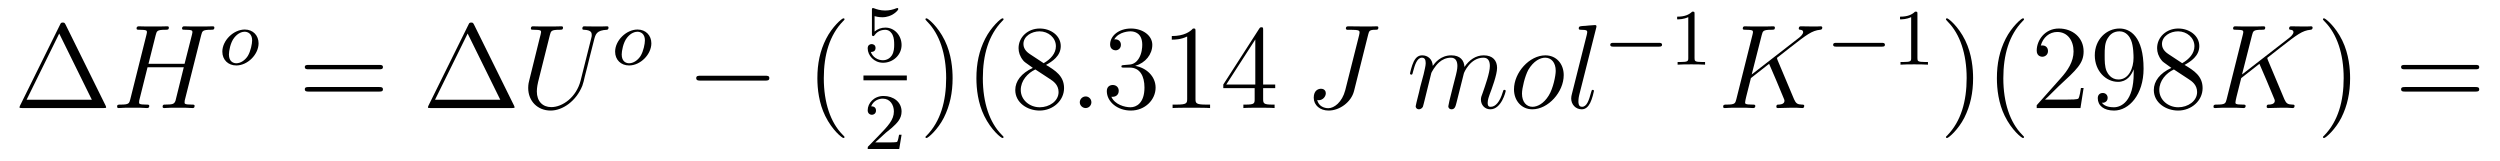 <?xml version='1.0'?>
<!-- This file was generated by dvisvgm 1.9.2 -->
<svg height='16pt' version='1.1' viewBox='0 -16 249 16' width='249pt' xmlns='http://www.w3.org/2000/svg' xmlns:xlink='http://www.w3.org/1999/xlink'>
<g id='page1'>
<g transform='matrix(1 0 0 1 -127 649)'>
<path d='M133.539 -662.535C133.445 -662.707 133.43 -662.754 133.258 -662.754C133.086 -662.754 133.055 -662.707 132.977 -662.535L128.992 -654.473C128.977 -654.441 128.945 -654.363 128.945 -654.316C128.945 -654.254 128.961 -654.238 129.195 -654.238H137.32C137.555 -654.238 137.57 -654.254 137.57 -654.316C137.57 -654.363 137.539 -654.441 137.523 -654.473L133.539 -662.535ZM132.898 -661.66L136.148 -655.066H129.648L132.898 -661.66ZM138.117 -654.238' fill-rule='evenodd'/>
<path d='M147.039 -661.504C147.148 -661.91 147.164 -662.035 148.008 -662.035C148.227 -662.035 148.352 -662.035 148.352 -662.254C148.352 -662.379 148.242 -662.379 148.164 -662.379C147.945 -662.379 147.695 -662.363 147.477 -662.363H146.07C145.836 -662.363 145.586 -662.379 145.367 -662.379C145.289 -662.379 145.133 -662.379 145.133 -662.16C145.133 -662.035 145.227 -662.035 145.445 -662.035C146.164 -662.035 146.164 -661.941 146.164 -661.801C146.164 -661.785 146.164 -661.707 146.117 -661.535L145.383 -658.644H141.789L142.508 -661.504C142.617 -661.91 142.633 -662.035 143.477 -662.035C143.695 -662.035 143.82 -662.035 143.82 -662.254C143.82 -662.379 143.711 -662.379 143.633 -662.379C143.414 -662.379 143.164 -662.363 142.945 -662.363H141.539C141.305 -662.363 141.055 -662.379 140.836 -662.379C140.758 -662.379 140.602 -662.379 140.602 -662.16C140.602 -662.035 140.695 -662.035 140.914 -662.035C141.633 -662.035 141.633 -661.941 141.633 -661.801C141.633 -661.785 141.633 -661.707 141.586 -661.535L139.977 -655.113C139.867 -654.707 139.852 -654.582 139.023 -654.582C138.742 -654.582 138.664 -654.582 138.664 -654.363C138.664 -654.238 138.789 -654.238 138.836 -654.238C139.055 -654.238 139.305 -654.27 139.523 -654.27H140.93C141.164 -654.27 141.414 -654.238 141.633 -654.238C141.727 -654.238 141.867 -654.238 141.867 -654.457C141.867 -654.582 141.758 -654.582 141.57 -654.582C140.852 -654.582 140.852 -654.676 140.852 -654.801C140.852 -654.816 140.852 -654.894 140.867 -654.988L141.695 -658.301H145.305C145.102 -657.519 144.492 -655.02 144.477 -654.957C144.336 -654.598 144.148 -654.598 143.445 -654.582C143.305 -654.582 143.195 -654.582 143.195 -654.363C143.195 -654.238 143.32 -654.238 143.367 -654.238C143.57 -654.238 143.82 -654.27 144.055 -654.27H145.461C145.68 -654.27 145.93 -654.238 146.164 -654.238C146.258 -654.238 146.383 -654.238 146.383 -654.457C146.383 -654.582 146.289 -654.582 146.102 -654.582C145.383 -654.582 145.383 -654.676 145.383 -654.801C145.383 -654.816 145.383 -654.894 145.398 -654.988L147.039 -661.504ZM147.836 -654.238' fill-rule='evenodd'/>
<path d='M152.754 -660.684C152.754 -661.465 152.207 -662.059 151.379 -662.059C150.254 -662.059 149.145 -660.965 149.145 -659.856C149.145 -659.043 149.723 -658.48 150.535 -658.48C151.676 -658.48 152.754 -659.59 152.754 -660.684ZM150.535 -658.699C150.27 -658.699 149.801 -658.84 149.801 -659.574C149.801 -659.902 149.941 -660.762 150.332 -661.246C150.723 -661.746 151.16 -661.84 151.363 -661.84C151.691 -661.84 152.113 -661.637 152.113 -660.981C152.113 -660.652 151.973 -659.902 151.676 -659.418C151.379 -658.965 150.941 -658.699 150.535 -658.699ZM152.879 -658.559' fill-rule='evenodd'/>
<path d='M164.766 -658.098C164.937 -658.098 165.141 -658.098 165.141 -658.316C165.141 -658.535 164.937 -658.535 164.766 -658.535H157.75C157.578 -658.535 157.359 -658.535 157.359 -658.332C157.359 -658.098 157.563 -658.098 157.75 -658.098H164.766ZM164.766 -655.879C164.937 -655.879 165.141 -655.879 165.141 -656.098C165.141 -656.332 164.937 -656.332 164.766 -656.332H157.75C157.578 -656.332 157.359 -656.332 157.359 -656.113C157.359 -655.879 157.563 -655.879 157.75 -655.879H164.766ZM165.836 -654.238' fill-rule='evenodd'/>
<path d='M174.219 -662.535C174.125 -662.707 174.109 -662.754 173.937 -662.754S173.734 -662.707 173.656 -662.535L169.672 -654.473C169.656 -654.441 169.625 -654.363 169.625 -654.316C169.625 -654.254 169.641 -654.238 169.875 -654.238H178C178.234 -654.238 178.25 -654.254 178.25 -654.316C178.25 -654.363 178.219 -654.441 178.203 -654.473L174.219 -662.535ZM173.578 -661.66L176.828 -655.066H170.328L173.578 -661.66ZM178.797 -654.238' fill-rule='evenodd'/>
<path d='M184.828 -656.973C184.406 -655.316 183.031 -654.332 181.906 -654.332C181.047 -654.332 180.469 -654.91 180.469 -655.895C180.469 -655.941 180.469 -656.301 180.594 -656.832L181.766 -661.504C181.875 -661.91 181.891 -662.035 182.75 -662.035C182.953 -662.035 183.078 -662.035 183.078 -662.254C183.078 -662.379 182.969 -662.379 182.891 -662.379C182.688 -662.379 182.438 -662.363 182.203 -662.363H180.797C180.578 -662.363 180.328 -662.379 180.094 -662.379C180.016 -662.379 179.875 -662.379 179.875 -662.16C179.875 -662.035 179.953 -662.035 180.172 -662.035C180.891 -662.035 180.891 -661.941 180.891 -661.801C180.891 -661.738 180.813 -661.395 180.75 -661.191L179.719 -657.02C179.672 -656.879 179.609 -656.566 179.609 -656.238C179.609 -654.926 180.547 -653.988 181.844 -653.988C183.047 -653.988 184.391 -654.941 185 -656.457C185.078 -656.66 185.187 -657.082 185.25 -657.395C185.375 -657.832 185.625 -658.879 185.703 -659.191L186.156 -660.973C186.312 -661.598 186.406 -661.988 187.469 -662.035C187.563 -662.051 187.609 -662.145 187.609 -662.254C187.609 -662.379 187.5 -662.379 187.453 -662.379C187.281 -662.379 187.062 -662.363 186.906 -662.363H186.344C185.609 -662.363 185.219 -662.379 185.203 -662.379C185.141 -662.379 185 -662.379 185 -662.16C185 -662.035 185.094 -662.035 185.172 -662.035C185.891 -662.004 185.937 -661.738 185.937 -661.52C185.937 -661.41 185.937 -661.379 185.891 -661.207L184.828 -656.973ZM186.715 -654.238' fill-rule='evenodd'/>
<path d='M191.875 -660.684C191.875 -661.465 191.328 -662.059 190.5 -662.059C189.375 -662.059 188.266 -660.965 188.266 -659.856C188.266 -659.043 188.844 -658.48 189.656 -658.48C190.797 -658.48 191.875 -659.59 191.875 -660.684ZM189.656 -658.699C189.391 -658.699 188.922 -658.84 188.922 -659.574C188.922 -659.902 189.063 -660.762 189.453 -661.246C189.844 -661.746 190.281 -661.84 190.484 -661.84C190.812 -661.84 191.234 -661.637 191.234 -660.981C191.234 -660.652 191.094 -659.902 190.797 -659.418C190.5 -658.965 190.062 -658.699 189.656 -658.699ZM192 -658.559' fill-rule='evenodd'/>
<path d='M203.219 -656.973C203.422 -656.973 203.626 -656.973 203.626 -657.223C203.626 -657.457 203.422 -657.457 203.219 -657.457H196.765C196.562 -657.457 196.344 -657.457 196.344 -657.223C196.344 -656.973 196.562 -656.973 196.765 -656.973H203.219ZM204.598 -654.238' fill-rule='evenodd'/>
<path d='M211.114 -651.348C211.114 -651.379 211.114 -651.395 210.91 -651.598C209.723 -652.801 209.051 -654.77 209.051 -657.207C209.051 -659.52 209.614 -661.504 210.989 -662.91C211.114 -663.02 211.114 -663.051 211.114 -663.082C211.114 -663.16 211.051 -663.176 211.004 -663.176C210.847 -663.176 209.879 -662.316 209.285 -661.145C208.675 -659.941 208.41 -658.676 208.41 -657.207C208.41 -656.145 208.566 -654.723 209.191 -653.457C209.894 -652.02 210.878 -651.254 211.004 -651.254C211.051 -651.254 211.114 -651.27 211.114 -651.348ZM211.796 -654.238' fill-rule='evenodd'/>
<path d='M214.109 -663.391C214.219 -663.359 214.531 -663.281 214.876 -663.281C215.86 -663.281 216.469 -663.969 216.469 -664.094C216.469 -664.188 216.407 -664.203 216.376 -664.203C216.359 -664.203 216.343 -664.203 216.265 -664.172C215.953 -664.047 215.593 -663.953 215.156 -663.953C214.687 -663.953 214.297 -664.078 214.062 -664.172C213.984 -664.203 213.968 -664.203 213.953 -664.203C213.844 -664.203 213.844 -664.125 213.844 -663.969V-661.641C213.844 -661.5 213.844 -661.406 213.984 -661.406C214.046 -661.406 214.062 -661.437 214.109 -661.5C214.204 -661.625 214.5 -662.031 215.172 -662.031C215.626 -662.031 215.844 -661.656 215.906 -661.516C216.047 -661.219 216.062 -660.859 216.062 -660.547C216.062 -660.25 216.047 -659.828 215.828 -659.484C215.672 -659.234 215.359 -659 214.938 -659C214.422 -659 213.906 -659.313 213.734 -659.828C213.75 -659.828 213.797 -659.828 213.812 -659.828C214.031 -659.828 214.204 -659.969 214.204 -660.219C214.204 -660.516 213.984 -660.609 213.812 -660.609C213.672 -660.609 213.422 -660.531 213.422 -660.187C213.422 -659.484 214.046 -658.75 214.954 -658.75C215.953 -658.75 216.797 -659.531 216.797 -660.516C216.797 -661.437 216.125 -662.25 215.188 -662.25C214.781 -662.25 214.422 -662.125 214.109 -661.859V-663.391ZM217.199 -658.922' fill-rule='evenodd'/>
<path d='M213 -657H217.32V-657.48H213'/>
<path d='M215.234 -651.785C215.375 -651.894 215.704 -652.16 215.828 -652.269C216.328 -652.723 216.797 -653.16 216.797 -653.895C216.797 -654.832 216 -655.441 215 -655.441C214.046 -655.441 213.422 -654.723 213.422 -654.02C213.422 -653.629 213.734 -653.566 213.844 -653.566C214.015 -653.566 214.25 -653.691 214.25 -653.988C214.25 -654.41 213.859 -654.41 213.766 -654.41C214 -654.988 214.531 -655.176 214.922 -655.176C215.657 -655.176 216.031 -654.551 216.031 -653.895C216.031 -653.066 215.453 -652.457 214.516 -651.488L213.516 -650.457C213.422 -650.379 213.422 -650.363 213.422 -650.16H216.563L216.797 -651.582H216.547C216.516 -651.426 216.454 -651.02 216.359 -650.879C216.312 -650.816 215.704 -650.816 215.578 -650.816H214.172L215.234 -651.785ZM217.199 -650.16' fill-rule='evenodd'/>
<path d='M221.879 -657.207C221.879 -658.113 221.77 -659.598 221.098 -660.973C220.394 -662.41 219.41 -663.176 219.286 -663.176C219.239 -663.176 219.175 -663.16 219.175 -663.082C219.175 -663.051 219.175 -663.02 219.379 -662.816C220.566 -661.613 221.238 -659.645 221.238 -657.223C221.238 -654.91 220.675 -652.91 219.301 -651.504C219.175 -651.395 219.175 -651.379 219.175 -651.348C219.175 -651.27 219.239 -651.254 219.286 -651.254C219.442 -651.254 220.41 -652.098 221.004 -653.27C221.614 -654.488 221.879 -655.77 221.879 -657.207ZM226.954 -651.348C226.954 -651.379 226.954 -651.395 226.75 -651.598C225.563 -652.801 224.891 -654.77 224.891 -657.207C224.891 -659.52 225.454 -661.504 226.828 -662.91C226.954 -663.02 226.954 -663.051 226.954 -663.082C226.954 -663.16 226.891 -663.176 226.843 -663.176C226.687 -663.176 225.719 -662.316 225.125 -661.145C224.515 -659.941 224.25 -658.676 224.25 -657.207C224.25 -656.145 224.406 -654.723 225.031 -653.457C225.734 -652.02 226.718 -651.254 226.843 -651.254C226.891 -651.254 226.954 -651.27 226.954 -651.348ZM231.184 -658.535C231.778 -658.863 232.652 -659.41 232.652 -660.41C232.652 -661.457 231.653 -662.16 230.558 -662.16C229.372 -662.16 228.449 -661.301 228.449 -660.207C228.449 -659.801 228.575 -659.394 228.902 -658.988C229.027 -658.832 229.043 -658.832 229.871 -658.238C228.715 -657.707 228.121 -656.91 228.121 -656.035C228.121 -654.77 229.325 -653.988 230.543 -653.988C231.871 -653.988 232.98 -654.973 232.98 -656.223C232.98 -657.426 232.121 -657.973 231.184 -658.535ZM229.574 -659.613C229.418 -659.723 228.934 -660.035 228.934 -660.613C228.934 -661.395 229.746 -661.879 230.543 -661.879C231.402 -661.879 232.168 -661.254 232.168 -660.395C232.168 -659.676 231.637 -659.098 230.95 -658.707L229.574 -659.613ZM230.122 -658.082L231.575 -657.129C231.887 -656.926 232.434 -656.566 232.434 -655.832C232.434 -654.926 231.511 -654.316 230.558 -654.316C229.543 -654.316 228.668 -655.051 228.668 -656.035C228.668 -656.973 229.356 -657.723 230.122 -658.082ZM233.515 -654.238' fill-rule='evenodd'/>
<path d='M235.703 -654.816C235.703 -655.16 235.422 -655.395 235.141 -655.395C234.797 -655.395 234.547 -655.113 234.547 -654.816C234.547 -654.473 234.844 -654.238 235.126 -654.238C235.469 -654.238 235.703 -654.519 235.703 -654.816ZM236.754 -654.238' fill-rule='evenodd'/>
<path d='M238.942 -658.52C238.739 -658.504 238.692 -658.488 238.692 -658.379C238.692 -658.269 238.754 -658.269 238.973 -658.269H239.52C240.535 -658.269 240.989 -657.426 240.989 -656.285C240.989 -654.723 240.175 -654.316 239.598 -654.316C239.02 -654.316 238.036 -654.582 237.691 -655.363C238.082 -655.316 238.426 -655.52 238.426 -655.957C238.426 -656.301 238.176 -656.535 237.832 -656.535C237.551 -656.535 237.239 -656.379 237.239 -655.926C237.239 -654.863 238.301 -653.988 239.629 -653.988C241.051 -653.988 242.098 -655.066 242.098 -656.27C242.098 -657.379 241.207 -658.238 240.066 -658.441C241.098 -658.738 241.77 -659.598 241.77 -660.535C241.77 -661.473 240.8 -662.16 239.645 -662.16C238.441 -662.16 237.566 -661.441 237.566 -660.566C237.566 -660.098 237.942 -659.988 238.114 -659.988C238.363 -659.988 238.644 -660.176 238.644 -660.535C238.644 -660.91 238.363 -661.082 238.098 -661.082C238.036 -661.082 238.004 -661.082 237.973 -661.066C238.426 -661.879 239.551 -661.879 239.598 -661.879C240.004 -661.879 240.769 -661.707 240.769 -660.535C240.769 -660.301 240.738 -659.645 240.395 -659.129C240.035 -658.598 239.629 -658.566 239.3 -658.551L238.942 -658.52ZM246.071 -661.879C246.071 -662.16 246.071 -662.16 245.82 -662.16C245.539 -661.848 244.945 -661.41 243.71 -661.41V-661.051C243.992 -661.051 244.586 -661.051 245.242 -661.363V-655.16C245.242 -654.723 245.21 -654.582 244.164 -654.582H243.79V-654.238C244.117 -654.27 245.274 -654.27 245.664 -654.27C246.055 -654.27 247.195 -654.27 247.524 -654.238V-654.582H247.148C246.102 -654.582 246.071 -654.723 246.071 -655.16V-661.879ZM252.809 -662.004C252.809 -662.223 252.809 -662.285 252.653 -662.285C252.559 -662.285 252.511 -662.285 252.418 -662.145L248.84 -656.582V-656.223H251.965V-655.145C251.965 -654.707 251.95 -654.582 251.075 -654.582H250.84V-654.238C251.106 -654.27 252.059 -654.27 252.386 -654.27C252.715 -654.27 253.668 -654.27 253.949 -654.238V-654.582H253.715C252.856 -654.582 252.809 -654.707 252.809 -655.145V-656.223H254.011V-656.582H252.809V-662.004ZM252.028 -661.066V-656.582H249.137L252.028 -661.066ZM254.39 -654.238' fill-rule='evenodd'/>
<path d='M263.269 -661.551C263.363 -661.91 263.394 -662.035 263.972 -662.035C264.175 -662.035 264.286 -662.035 264.286 -662.254C264.286 -662.379 264.175 -662.379 264.128 -662.379C263.926 -662.379 263.707 -662.363 263.489 -662.363H262.832C262.332 -662.363 261.816 -662.379 261.317 -662.379C261.208 -662.379 261.05 -662.379 261.05 -662.16C261.05 -662.051 261.16 -662.051 261.16 -662.035H261.457C262.41 -662.035 262.41 -661.941 262.41 -661.754C262.41 -661.754 262.41 -661.66 262.363 -661.473L260.988 -656.019C260.676 -654.816 259.879 -654.223 259.301 -654.223C258.894 -654.223 258.332 -654.41 258.192 -655.051C258.239 -655.035 258.286 -655.02 258.348 -655.02C258.738 -655.02 259.051 -655.363 259.051 -655.723C259.051 -655.91 258.925 -656.16 258.566 -656.16C258.348 -656.16 257.848 -656.035 257.848 -655.269C257.848 -654.519 258.473 -653.988 259.332 -653.988C260.41 -653.988 261.582 -654.816 261.863 -655.941L263.269 -661.551ZM263.387 -654.238' fill-rule='evenodd'/>
<path d='M269.562 -657.738C269.593 -657.801 269.891 -658.395 270.328 -658.785C270.641 -659.066 271.046 -659.254 271.516 -659.254C271.985 -659.254 272.156 -658.895 272.156 -658.426C272.156 -658.348 272.156 -658.113 272.016 -657.551L271.703 -656.332C271.609 -655.973 271.391 -655.082 271.36 -654.957C271.313 -654.77 271.25 -654.457 271.25 -654.41C271.25 -654.254 271.375 -654.113 271.562 -654.113C271.907 -654.113 271.969 -654.395 272.078 -654.816L272.797 -657.676C272.813 -657.77 273.438 -659.254 274.75 -659.254C275.234 -659.254 275.39 -658.895 275.39 -658.426C275.39 -657.754 274.922 -656.457 274.672 -655.738C274.562 -655.457 274.5 -655.301 274.5 -655.082C274.5 -654.551 274.876 -654.113 275.437 -654.113C276.547 -654.113 276.968 -655.879 276.968 -655.941C276.968 -656.004 276.922 -656.051 276.844 -656.051C276.734 -656.051 276.734 -656.019 276.672 -655.816C276.391 -654.863 275.953 -654.363 275.484 -654.363C275.359 -654.363 275.172 -654.363 275.172 -654.754C275.172 -655.066 275.312 -655.441 275.359 -655.566C275.578 -656.145 276.109 -657.551 276.109 -658.238C276.109 -658.957 275.688 -659.488 274.781 -659.488C273.984 -659.488 273.343 -659.035 272.86 -658.332C272.828 -658.988 272.437 -659.488 271.547 -659.488C270.485 -659.488 269.922 -658.738 269.704 -658.441C269.672 -659.129 269.188 -659.488 268.656 -659.488C268.313 -659.488 268.046 -659.332 267.812 -658.879C267.594 -658.441 267.438 -657.723 267.438 -657.676C267.438 -657.629 267.485 -657.566 267.563 -657.566C267.656 -657.566 267.672 -657.582 267.734 -657.848C267.922 -658.551 268.141 -659.254 268.625 -659.254C268.891 -659.254 269 -659.066 269 -658.707C269 -658.441 268.876 -657.988 268.796 -657.613L268.453 -656.332C268.406 -656.098 268.282 -655.566 268.219 -655.348C268.141 -655.035 268 -654.473 268 -654.41C268 -654.254 268.141 -654.113 268.313 -654.113C268.453 -654.113 268.625 -654.191 268.718 -654.363C268.75 -654.426 268.843 -654.848 268.907 -655.082L269.172 -656.16L269.562 -657.738ZM282.746 -657.519C282.746 -658.644 282.012 -659.488 280.918 -659.488C279.34 -659.488 277.793 -657.785 277.793 -656.098C277.793 -654.973 278.543 -654.113 279.622 -654.113C281.2 -654.113 282.746 -655.832 282.746 -657.519ZM279.637 -654.363C279.043 -654.363 278.59 -654.832 278.59 -655.676C278.59 -656.223 278.887 -657.426 279.215 -658.035C279.746 -658.941 280.418 -659.254 280.902 -659.254C281.496 -659.254 281.95 -658.785 281.95 -657.941C281.95 -657.473 281.699 -656.191 281.246 -655.473C280.746 -654.66 280.105 -654.363 279.637 -654.363ZM285.977 -662.207C285.992 -662.254 286.008 -662.332 286.008 -662.394C286.008 -662.504 285.883 -662.504 285.868 -662.504S285.43 -662.473 285.211 -662.457C285.008 -662.441 284.836 -662.41 284.617 -662.41C284.321 -662.379 284.242 -662.363 284.242 -662.16C284.242 -662.035 284.368 -662.035 284.477 -662.035C285.086 -662.035 285.086 -661.926 285.086 -661.801C285.086 -661.754 285.086 -661.738 285.04 -661.52L283.555 -655.613C283.524 -655.473 283.492 -655.379 283.492 -655.191C283.492 -654.598 283.93 -654.113 284.539 -654.113C284.929 -654.113 285.196 -654.379 285.383 -654.754C285.586 -655.145 285.758 -655.895 285.758 -655.941C285.758 -656.004 285.71 -656.051 285.632 -656.051C285.539 -656.051 285.523 -655.988 285.476 -655.816C285.258 -654.988 285.04 -654.363 284.57 -654.363C284.21 -654.363 284.21 -654.738 284.21 -654.91C284.21 -654.957 284.21 -655.207 284.29 -655.535L285.977 -662.207ZM286.422 -654.238' fill-rule='evenodd'/>
<path d='M292.242 -660.355C292.367 -660.355 292.54 -660.355 292.54 -660.543C292.54 -660.73 292.367 -660.73 292.242 -660.73H287.68C287.555 -660.73 287.383 -660.73 287.383 -660.543C287.383 -660.355 287.555 -660.355 287.68 -660.355H292.242ZM293.278 -658.559' fill-rule='evenodd'/>
<path d='M295.777 -663.621C295.777 -663.84 295.762 -663.84 295.543 -663.84C295.214 -663.527 294.793 -663.34 294.043 -663.34V-663.074C294.262 -663.074 294.684 -663.074 295.152 -663.293V-659.215C295.152 -658.918 295.121 -658.824 294.371 -658.824H294.09V-658.559C294.418 -658.59 295.09 -658.59 295.45 -658.59C295.808 -658.59 296.496 -658.59 296.825 -658.559V-658.824H296.558C295.793 -658.824 295.777 -658.918 295.777 -659.215V-663.621ZM297.476 -658.559' fill-rule='evenodd'/>
<path d='M304.031 -659.051C304.031 -659.098 303.984 -659.191 303.984 -659.223C303.984 -659.238 303.984 -659.238 304.188 -659.394L305.344 -660.301C306.953 -661.551 307.469 -661.957 308.297 -662.035C308.375 -662.051 308.5 -662.051 308.5 -662.254C308.5 -662.316 308.453 -662.379 308.359 -662.379C308.234 -662.379 308.094 -662.363 307.954 -662.363H307.5C307.141 -662.363 306.75 -662.379 306.391 -662.379C306.296 -662.379 306.156 -662.379 306.156 -662.16C306.156 -662.051 306.25 -662.035 306.312 -662.035C306.454 -662.019 306.594 -661.973 306.594 -661.801C306.594 -661.566 306.25 -661.285 306.14 -661.207L301.469 -657.582L302.468 -661.504C302.578 -661.91 302.593 -662.035 303.438 -662.035C303.672 -662.035 303.781 -662.035 303.781 -662.254C303.781 -662.379 303.656 -662.379 303.594 -662.379C303.376 -662.379 303.125 -662.363 302.906 -662.363H301.5C301.282 -662.363 301.015 -662.379 300.812 -662.379C300.719 -662.379 300.578 -662.379 300.578 -662.16C300.578 -662.035 300.688 -662.035 300.875 -662.035C301.594 -662.035 301.594 -661.941 301.594 -661.801C301.594 -661.785 301.594 -661.707 301.547 -661.535L299.938 -655.113C299.828 -654.707 299.813 -654.582 298.969 -654.582C298.75 -654.582 298.625 -654.582 298.625 -654.363C298.625 -654.238 298.734 -654.238 298.812 -654.238C299.032 -654.238 299.266 -654.27 299.5 -654.27H300.89C301.126 -654.27 301.375 -654.238 301.594 -654.238C301.687 -654.238 301.828 -654.238 301.828 -654.457C301.828 -654.582 301.718 -654.582 301.531 -654.582C300.812 -654.582 300.812 -654.676 300.812 -654.801C300.812 -654.879 300.875 -655.176 300.922 -655.363L301.391 -657.223L303.203 -658.644C303.547 -657.879 304.188 -656.348 304.672 -655.176C304.703 -655.113 304.734 -655.035 304.734 -654.957C304.734 -654.598 304.25 -654.582 304.141 -654.582C304.031 -654.582 303.922 -654.582 303.922 -654.363C303.922 -654.238 304.046 -654.238 304.093 -654.238C304.5 -654.238 304.938 -654.27 305.359 -654.27H305.938C306.109 -654.27 306.312 -654.238 306.5 -654.238C306.563 -654.238 306.703 -654.238 306.703 -654.457C306.703 -654.582 306.594 -654.582 306.469 -654.582C306.031 -654.598 305.875 -654.691 305.688 -655.113L304.031 -659.051ZM308.035 -654.238' fill-rule='evenodd'/>
<path d='M314.442 -660.355C314.567 -660.355 314.738 -660.355 314.738 -660.543C314.738 -660.73 314.567 -660.73 314.442 -660.73H309.878C309.754 -660.73 309.582 -660.73 309.582 -660.543C309.582 -660.355 309.754 -660.355 309.878 -660.355H314.442ZM315.476 -658.559' fill-rule='evenodd'/>
<path d='M317.976 -663.621C317.976 -663.84 317.96 -663.84 317.742 -663.84C317.414 -663.527 316.992 -663.34 316.242 -663.34V-663.074C316.46 -663.074 316.883 -663.074 317.352 -663.293V-659.215C317.352 -658.918 317.321 -658.824 316.571 -658.824H316.289V-658.559C316.618 -658.59 317.29 -658.59 317.648 -658.59C318.008 -658.59 318.695 -658.59 319.024 -658.559V-658.824H318.758C317.993 -658.824 317.976 -658.918 317.976 -659.215V-663.621ZM319.675 -658.559' fill-rule='evenodd'/>
<path d='M323.52 -657.207C323.52 -658.113 323.41 -659.598 322.739 -660.973C322.036 -662.41 321.05 -663.176 320.926 -663.176C320.879 -663.176 320.816 -663.16 320.816 -663.082C320.816 -663.051 320.816 -663.02 321.019 -662.816C322.207 -661.613 322.879 -659.645 322.879 -657.223C322.879 -654.91 322.316 -652.91 320.941 -651.504C320.816 -651.395 320.816 -651.379 320.816 -651.348C320.816 -651.27 320.879 -651.254 320.926 -651.254C321.082 -651.254 322.051 -652.098 322.644 -653.27C323.254 -654.488 323.52 -655.77 323.52 -657.207ZM328.594 -651.348C328.594 -651.379 328.594 -651.395 328.391 -651.598C327.203 -652.801 326.531 -654.77 326.531 -657.207C326.531 -659.52 327.094 -661.504 328.469 -662.91C328.594 -663.02 328.594 -663.051 328.594 -663.082C328.594 -663.16 328.531 -663.176 328.484 -663.176C328.328 -663.176 327.359 -662.316 326.766 -661.145C326.156 -659.941 325.891 -658.676 325.891 -657.207C325.891 -656.145 326.047 -654.723 326.672 -653.457C327.376 -652.02 328.36 -651.254 328.484 -651.254C328.531 -651.254 328.594 -651.27 328.594 -651.348ZM334.528 -656.238H334.261C334.23 -656.035 334.136 -655.379 334.012 -655.191C333.934 -655.082 333.246 -655.082 332.887 -655.082H330.684C331.012 -655.363 331.73 -656.129 332.042 -656.41C333.856 -658.082 334.528 -658.691 334.528 -659.879C334.528 -661.254 333.433 -662.16 332.059 -662.16C330.668 -662.16 329.856 -660.988 329.856 -659.957C329.856 -659.348 330.386 -659.348 330.418 -659.348C330.668 -659.348 330.98 -659.535 330.98 -659.91C330.98 -660.254 330.762 -660.473 330.418 -660.473C330.308 -660.473 330.293 -660.473 330.262 -660.457C330.48 -661.269 331.121 -661.816 331.902 -661.816C332.918 -661.816 333.527 -660.973 333.527 -659.879C333.527 -658.863 332.95 -657.988 332.262 -657.223L329.856 -654.519V-654.238H334.214L334.528 -656.238ZM339.516 -657.707C339.516 -654.894 338.266 -654.316 337.547 -654.316C337.266 -654.316 336.641 -654.348 336.343 -654.77H336.407C336.485 -654.738 336.922 -654.816 336.922 -655.254C336.922 -655.52 336.734 -655.738 336.438 -655.738C336.125 -655.738 335.938 -655.535 335.938 -655.223C335.938 -654.488 336.532 -653.988 337.562 -653.988C339.047 -653.988 340.5 -655.566 340.5 -658.16C340.5 -661.363 339.156 -662.16 338.11 -662.16C336.797 -662.16 335.641 -661.066 335.641 -659.488C335.641 -657.926 336.75 -656.848 337.954 -656.848C338.828 -656.848 339.281 -657.488 339.516 -658.098V-657.707ZM338 -657.082C337.25 -657.082 336.922 -657.691 336.812 -657.926C336.625 -658.379 336.625 -658.941 336.625 -659.488C336.625 -660.144 336.625 -660.723 336.937 -661.207C337.141 -661.535 337.469 -661.879 338.11 -661.879C338.797 -661.879 339.14 -661.285 339.25 -661.004C339.5 -660.426 339.5 -659.41 339.5 -659.238C339.5 -658.238 339.047 -657.082 338 -657.082ZM344.582 -658.535C345.175 -658.863 346.051 -659.41 346.051 -660.41C346.051 -661.457 345.05 -662.16 343.957 -662.16C342.769 -662.16 341.848 -661.301 341.848 -660.207C341.848 -659.801 341.972 -659.394 342.301 -658.988C342.426 -658.832 342.442 -658.832 343.27 -658.238C342.113 -657.707 341.52 -656.91 341.52 -656.035C341.52 -654.77 342.722 -653.988 343.942 -653.988C345.27 -653.988 346.379 -654.973 346.379 -656.223C346.379 -657.426 345.52 -657.973 344.582 -658.535ZM342.973 -659.613C342.816 -659.723 342.332 -660.035 342.332 -660.613C342.332 -661.395 343.145 -661.879 343.942 -661.879C344.801 -661.879 345.566 -661.254 345.566 -660.395C345.566 -659.676 345.035 -659.098 344.347 -658.707L342.973 -659.613ZM343.519 -658.082L344.972 -657.129C345.286 -656.926 345.832 -656.566 345.832 -655.832C345.832 -654.926 344.91 -654.316 343.957 -654.316C342.942 -654.316 342.066 -655.051 342.066 -656.035C342.066 -656.973 342.754 -657.723 343.519 -658.082ZM346.914 -654.238' fill-rule='evenodd'/>
<path d='M352.867 -659.051C352.867 -659.098 352.82 -659.191 352.82 -659.223C352.82 -659.238 352.82 -659.238 353.023 -659.394L354.18 -660.301C355.789 -661.551 356.305 -661.957 357.133 -662.035C357.211 -662.051 357.336 -662.051 357.336 -662.254C357.336 -662.316 357.289 -662.379 357.196 -662.379C357.071 -662.379 356.929 -662.363 356.789 -662.363H356.336C355.976 -662.363 355.586 -662.379 355.226 -662.379C355.133 -662.379 354.992 -662.379 354.992 -662.16C354.992 -662.051 355.086 -662.035 355.148 -662.035C355.289 -662.019 355.429 -661.973 355.429 -661.801C355.429 -661.566 355.086 -661.285 354.977 -661.207L350.305 -657.582L351.305 -661.504C351.414 -661.91 351.43 -662.035 352.273 -662.035C352.508 -662.035 352.618 -662.035 352.618 -662.254C352.618 -662.379 352.493 -662.379 352.429 -662.379C352.211 -662.379 351.961 -662.363 351.743 -662.363H350.336C350.117 -662.363 349.852 -662.379 349.649 -662.379C349.555 -662.379 349.414 -662.379 349.414 -662.16C349.414 -662.035 349.524 -662.035 349.711 -662.035C350.43 -662.035 350.43 -661.941 350.43 -661.801C350.43 -661.785 350.43 -661.707 350.383 -661.535L348.774 -655.113C348.664 -654.707 348.648 -654.582 347.804 -654.582C347.586 -654.582 347.461 -654.582 347.461 -654.363C347.461 -654.238 347.57 -654.238 347.648 -654.238C347.867 -654.238 348.102 -654.27 348.336 -654.27H349.727C349.961 -654.27 350.21 -654.238 350.43 -654.238C350.524 -654.238 350.664 -654.238 350.664 -654.457C350.664 -654.582 350.555 -654.582 350.368 -654.582C349.649 -654.582 349.649 -654.676 349.649 -654.801C349.649 -654.879 349.711 -655.176 349.758 -655.363L350.226 -657.223L352.039 -658.644C352.382 -657.879 353.023 -656.348 353.508 -655.176C353.539 -655.113 353.57 -655.035 353.57 -654.957C353.57 -654.598 353.086 -654.582 352.976 -654.582C352.867 -654.582 352.758 -654.582 352.758 -654.363C352.758 -654.238 352.883 -654.238 352.93 -654.238C353.336 -654.238 353.773 -654.27 354.196 -654.27H354.774C354.946 -654.27 355.148 -654.238 355.336 -654.238C355.398 -654.238 355.54 -654.238 355.54 -654.457C355.54 -654.582 355.429 -654.582 355.304 -654.582C354.868 -654.598 354.71 -654.691 354.523 -655.113L352.867 -659.051ZM356.872 -654.238' fill-rule='evenodd'/>
<path d='M361.07 -657.207C361.07 -658.113 360.961 -659.598 360.289 -660.973C359.586 -662.41 358.602 -663.176 358.476 -663.176C358.429 -663.176 358.367 -663.16 358.367 -663.082C358.367 -663.051 358.367 -663.02 358.571 -662.816C359.758 -661.613 360.43 -659.645 360.43 -657.223C360.43 -654.91 359.867 -652.91 358.493 -651.504C358.367 -651.395 358.367 -651.379 358.367 -651.348C358.367 -651.27 358.429 -651.254 358.476 -651.254C358.633 -651.254 359.602 -652.098 360.196 -653.27C360.805 -654.488 361.07 -655.77 361.07 -657.207ZM362.269 -654.238' fill-rule='evenodd'/>
<path d='M373.555 -658.098C373.727 -658.098 373.93 -658.098 373.93 -658.316C373.93 -658.535 373.727 -658.535 373.555 -658.535H366.539C366.367 -658.535 366.149 -658.535 366.149 -658.332C366.149 -658.098 366.352 -658.098 366.539 -658.098H373.555ZM373.555 -655.879C373.727 -655.879 373.93 -655.879 373.93 -656.098C373.93 -656.332 373.727 -656.332 373.555 -656.332H366.539C366.367 -656.332 366.149 -656.332 366.149 -656.113C366.149 -655.879 366.352 -655.879 366.539 -655.879H373.555ZM374.626 -654.238' fill-rule='evenodd'/>
</g>
</g>
</svg>
